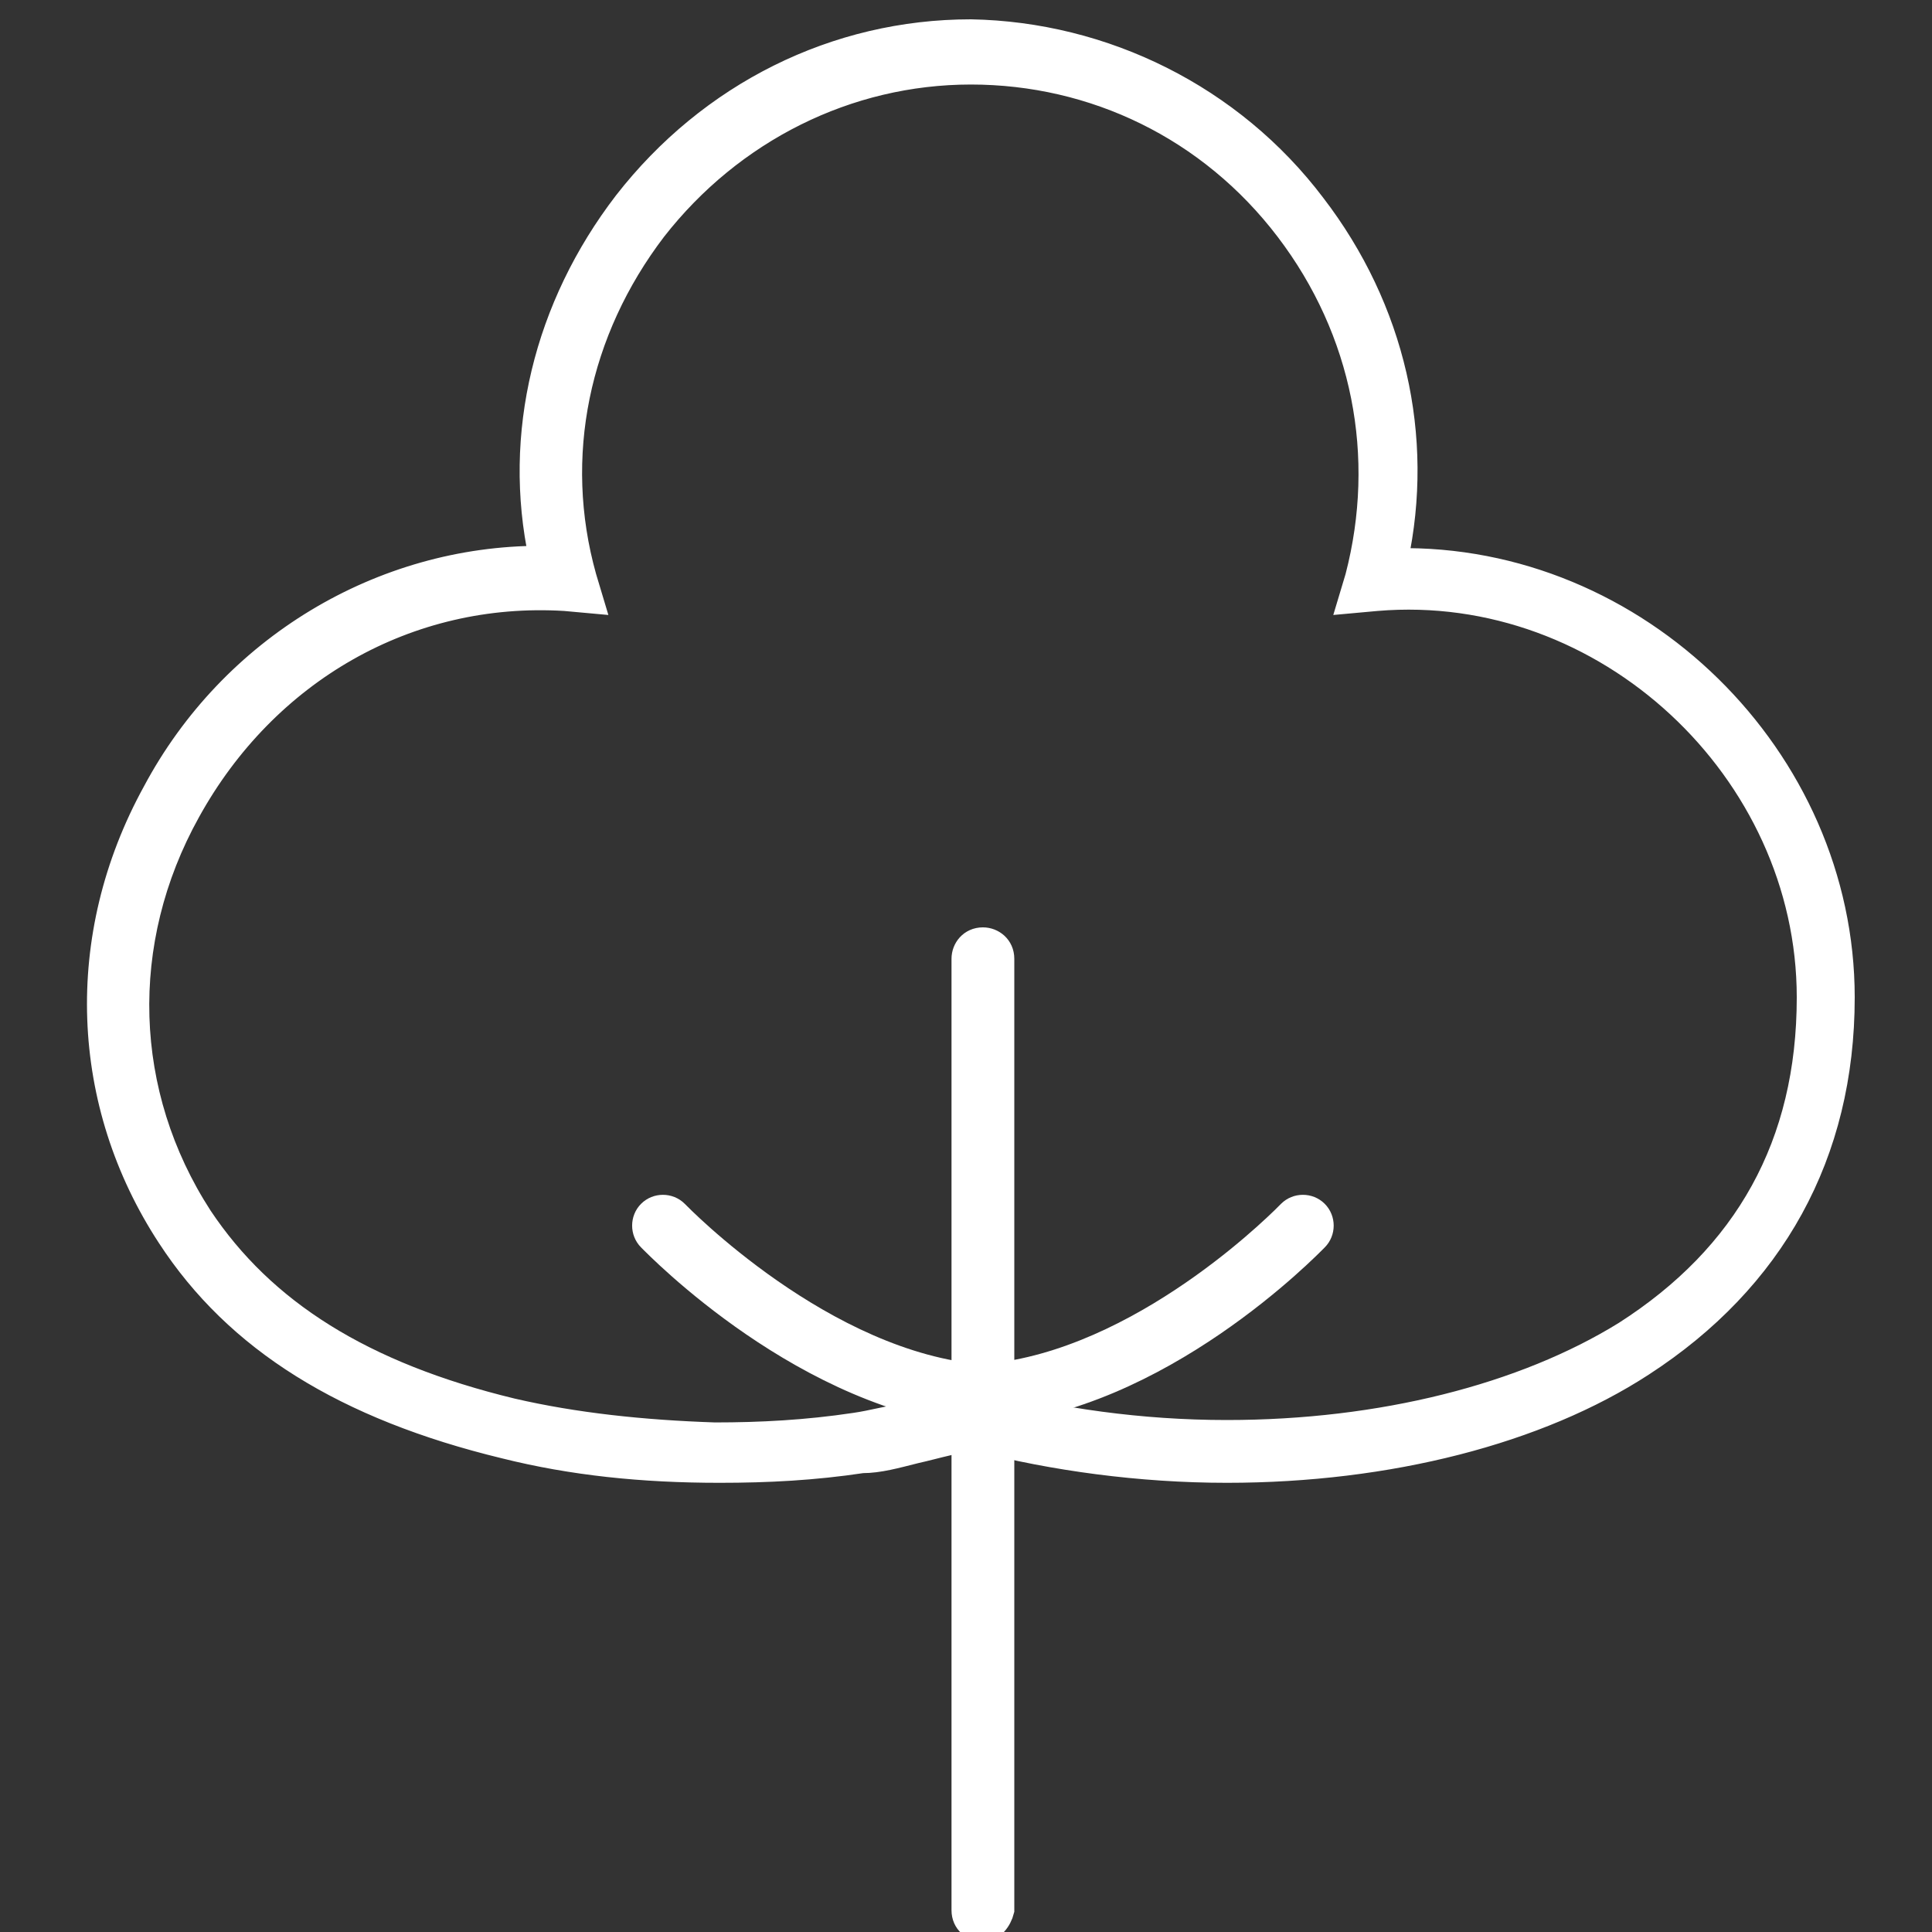 <?xml version="1.0" encoding="utf-8"?>
<!-- Generator: Adobe Illustrator 24.3.0, SVG Export Plug-In . SVG Version: 6.00 Build 0)  -->
<svg version="1.1" id="Livello_1" xmlns="http://www.w3.org/2000/svg" xmlns:xlink="http://www.w3.org/1999/xlink" x="0px" y="0px"
	 viewBox="0 0 80 80" style="enable-background:new 0 0 80 80;" xml:space="preserve">
<rect x="0" y="0" width="80" height="80" fill="#333333" stroke="none"/>
<style type="text/css">
	.st0{fill:#FFFFFF;stroke:#FFFFFF;stroke-miterlimit:10;}
</style>
<g>
	<path class="st0" d="M50.8,60.9L50.8,60.9c-3.6,0-7.2-0.5-10.3-1.3c-0.8,0-1.7,0.3-2.6,0.5c-0.8,0.2-1.5,0.4-2.2,0.4
		c-2,0.3-3.9,0.4-5.9,0.4c-3.2,0-6.1-0.3-8.9-1C14.3,58.3,9.8,55.5,7,51.2c-3.6-5.5-3.9-12.4-0.6-18.4c3.2-6,9.4-9.7,16-9.7
		c-1.1-5.1,0.2-10.4,3.5-14.7c3.5-4.5,8.7-7.1,14.3-7.1C45.7,1.4,51,4,54.4,8.5c3.3,4.3,4.5,9.6,3.4,14.7c10-0.2,18.5,8.2,18.5,18.1
		c0,6.5-2.9,11.7-8.3,15.2C63.7,59.3,57.5,60.9,50.8,60.9z M40.6,58l0.1,0c3.1,0.8,6.5,1.3,10.1,1.3h0c6.4,0,12.3-1.5,16.5-4.1
		c5-3.2,7.6-7.8,7.6-13.9c0-9.4-8.4-17.3-17.9-16.5l-1.1,0.1l0.3-1c1.3-5,0.3-10.2-2.9-14.4c-3.2-4.2-8-6.5-13.1-6.5
		c-5.1,0-9.9,2.4-13.1,6.5c-3.2,4.2-4.3,9.4-2.9,14.4l0.3,1l-1.1-0.1c-6.5-0.4-12.4,3-15.6,8.8C4.8,39,5,45.3,8.3,50.4
		c2.6,3.9,6.7,6.5,12.9,8c2.6,0.6,5.4,0.9,8.4,1h0c1.9,0,3.8-0.1,5.8-0.4c0.7-0.1,1.4-0.3,2.1-0.4c1-0.2,2.1-0.5,3-0.5L40.6,58z"/>
	<g>
		<path class="st0" d="M40.7,58.6C40.6,58.6,40.6,58.6,40.7,58.6c-7.3-0.6-13.5-7-13.8-7.3c-0.3-0.3-0.3-0.8,0-1.1
			c0.3-0.3,0.8-0.3,1.1,0c0.1,0.1,6.1,6.3,12.7,6.8c0.4,0,0.7,0.4,0.7,0.8C41.4,58.2,41.1,58.6,40.7,58.6z"/>
		<path class="st0" d="M39.9,58.6V39.7c0-0.4,0.3-0.8,0.8-0.8c0.4,0,0.8,0.3,0.8,0.8v17.2c6.3-0.9,11.8-6.6,11.9-6.7
			c0.3-0.3,0.8-0.3,1.1,0c0.3,0.3,0.3,0.8,0,1.1c-0.3,0.3-6.5,6.7-13.7,7.2L39.9,58.6z"/>
		<path class="st0" d="M40.7,79.9c-0.4,0-0.8-0.3-0.8-0.8V57.8c0-0.4,0.3-0.8,0.8-0.8c0.4,0,0.8,0.3,0.8,0.8v21.3
			C41.4,79.5,41.1,79.9,40.7,79.9z"/>
	</g>
</g>
</svg>
